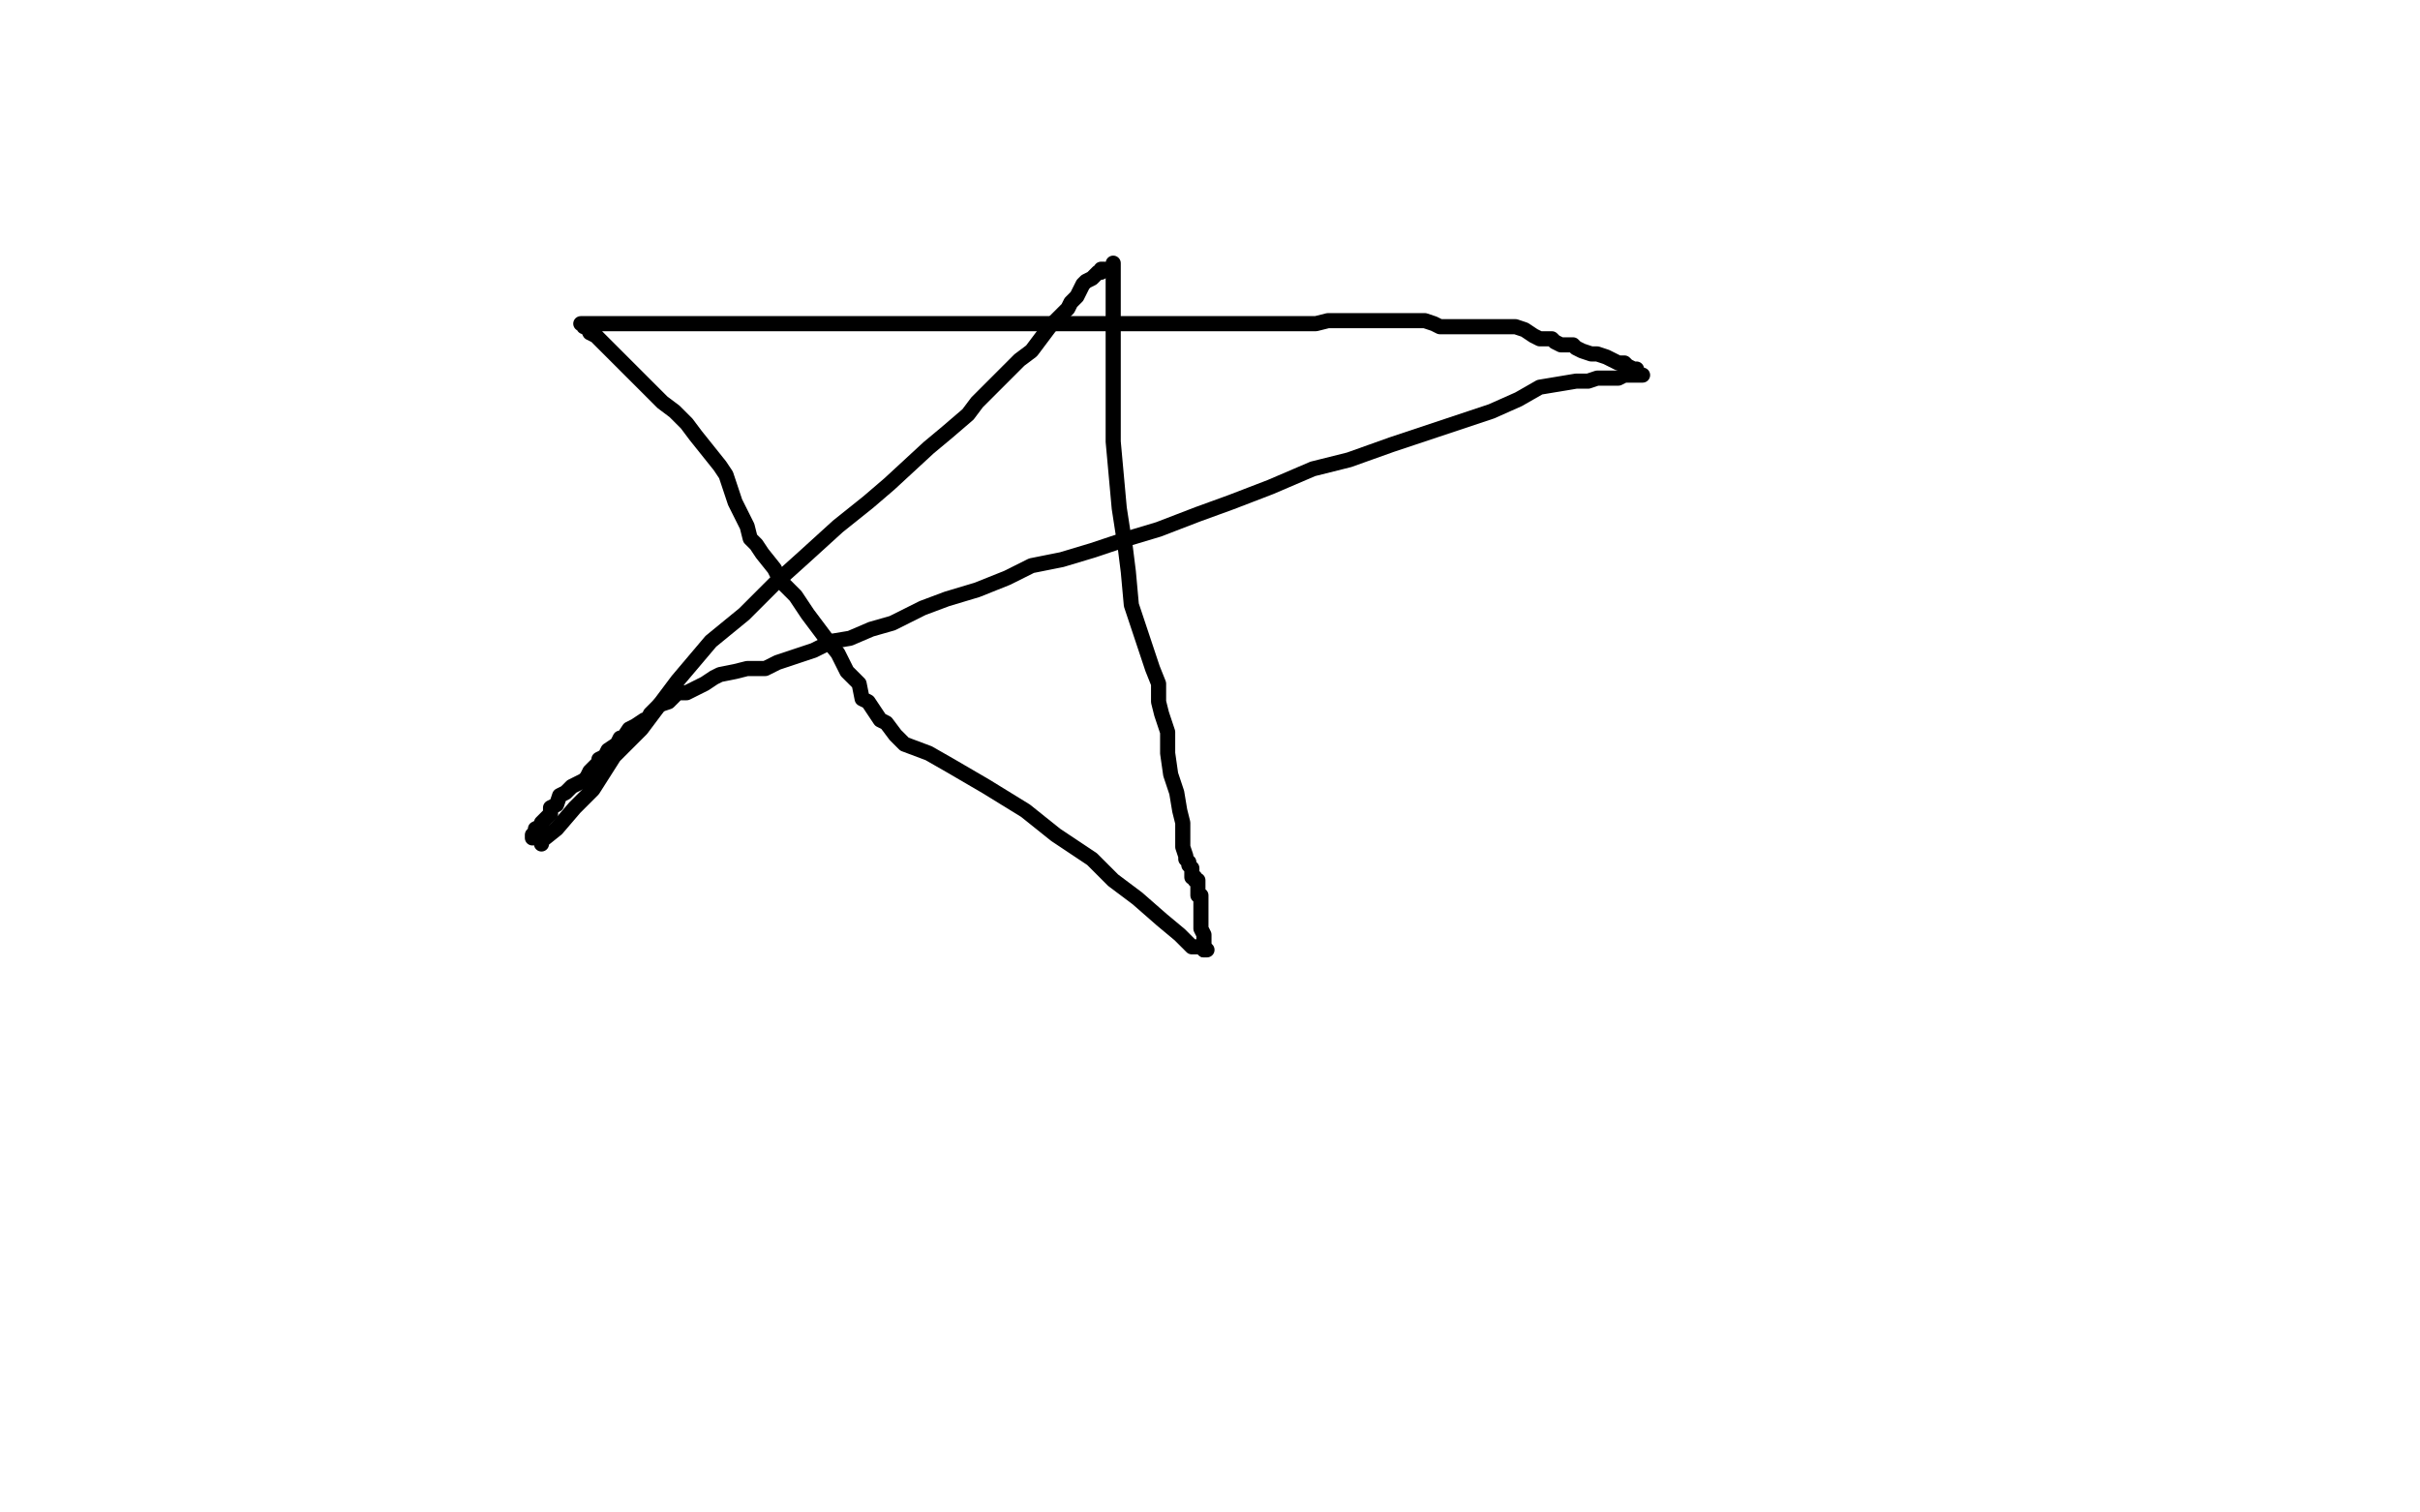 <?xml version="1.0" standalone="no"?>
<!DOCTYPE svg PUBLIC "-//W3C//DTD SVG 1.1//EN"
"http://www.w3.org/Graphics/SVG/1.1/DTD/svg11.dtd">

<svg width="800" height="500" version="1.1" xmlns="http://www.w3.org/2000/svg" xmlns:xlink="http://www.w3.org/1999/xlink" style="stroke-antialiasing: false"><desc>This SVG has been created on https://colorillo.com/</desc><rect x='0' y='0' width='800' height='500' style='fill: rgb(255,255,255); stroke-width:0' /><polyline points="179,279 179,278 179,278 184,274 184,274 190,267 190,267 196,261 196,261 196,261 196,261 196,261 196,261 203,250 203,250 212,241 212,241 224,225 224,225 235,212 235,212 246,203 246,203 256,193 256,193 266,184 266,184 277,174 277,174 287,166 287,166 294,160 307,148 313,143 320,137 323,133 328,128 333,123 337,119 341,116 344,112 347,108 349,106 351,104 353,102 354,100 356,98 357,96 358,94 359,93 361,92 362,91 363,90 364,90 364,89 365,89" style="fill: none; stroke: #000000; stroke-width: 5; stroke-linejoin: round; stroke-linecap: round; stroke-antialiasing: false; stroke-antialias: 0; opacity: 1.0"/>
<polyline points="368,87 368,87 368,87 368,88 368,88 368,90 368,90 368,93 368,93 368,97 368,97 368,103 368,103 368,110 368,118 368,127 368,137 368,146 369,157 370,168 372,181 373,189 374,200 377,209 379,215 381,221 383,226 383,232 384,236 386,242 386,249 387,256 389,262 390,268 391,272 391,275 391,280 392,283 392,284 393,285 393,286 394,287 394,288 394,289 394,290 395,290 395,291 396,291 396,292 396,293 396,294 396,296 397,296 397,297 397,298 397,299 397,300 397,301 397,302 397,303 397,304 397,305 397,306 397,307 398,309 398,311 398,312 398,313 398,314" style="fill: none; stroke: #000000; stroke-width: 5; stroke-linejoin: round; stroke-linecap: round; stroke-antialiasing: false; stroke-antialias: 0; opacity: 1.0"/>
<polyline points="399,314 399,314 399,314 398,314 398,314 397,313 397,313 394,313 394,313 390,309 390,309 384,304 384,304 376,297 368,291 361,284 349,276 339,268 326,260 314,253 307,249 299,246 296,243 293,239 291,238 289,235 287,232 285,231 284,226 280,222 277,216 273,211 267,203 263,197 258,192 256,188 252,183 250,180 248,178 247,174 245,170 243,166 242,163 240,157 238,154 234,149 230,144 227,140 223,136 219,133 217,131 214,128 210,124 208,122 204,118 200,114 198,112 197,111 195,110 194,108 193,108 193,107 192,107 192,107 192,107 193,107 193,107 194,107 194,107 196,107 196,107 198,107 198,107 201,107 201,107 204,107 204,107 210,107 210,107 217,107 217,107 227,107 227,107 236,107 248,107 262,107 273,107 286,107 299,107 312,107 327,107 339,107 353,107 365,107 377,107 390,107 398,107 407,107 413,107 420,107 426,107 430,107 433,107 435,107 439,106 444,106 447,106 450,106 452,106 456,106 460,106 462,106 466,106 468,106 470,106 471,106 474,107 476,108 479,108 483,108 486,108 489,108 491,108 493,108 495,108 497,108 498,108 501,108 504,109 507,111 509,112 511,112 513,112 514,113 516,114 517,114 518,114 520,114 521,115 523,116 526,117 528,117 531,118 533,119 535,120 537,120 538,121 540,122 541,122" style="fill: none; stroke: #000000; stroke-width: 5; stroke-linejoin: round; stroke-linecap: round; stroke-antialiasing: false; stroke-antialias: 0; opacity: 1.0"/>
<polyline points="543,124 543,124 543,124 542,124 542,124 541,124 541,124 540,124 540,124 537,124 537,124 535,125 535,125 533,125 533,125 528,125 528,125 525,126 525,126 521,126 521,126 515,127 515,127 509,128 509,128 502,132 502,132 493,136 460,147 446,152 434,155 420,161 407,166 396,170 383,175 373,178 361,182 351,185 341,187 333,191 323,195 313,198 305,201 295,206 288,208 281,211 275,212 269,215 263,217 257,219 253,221 247,221 243,222 238,223 236,224 233,226 231,227 229,228 227,229 224,229 222,231 221,232 218,233 216,235 215,236 214,238 213,238 210,240 208,241 208,241 208,241 206,244 205,244 204,246 201,248 200,250 198,251 198,252 196,254 195,255 194,257 193,258 191,259 189,260 187,262 185,263 184,266 182,267 182,269 181,270 180,271 179,272 179,273 177,274 177,275 176,276 176,277" style="fill: none; stroke: #000000; stroke-width: 5; stroke-linejoin: round; stroke-linecap: round; stroke-antialiasing: false; stroke-antialias: 0; opacity: 1.0"/>
</svg>
